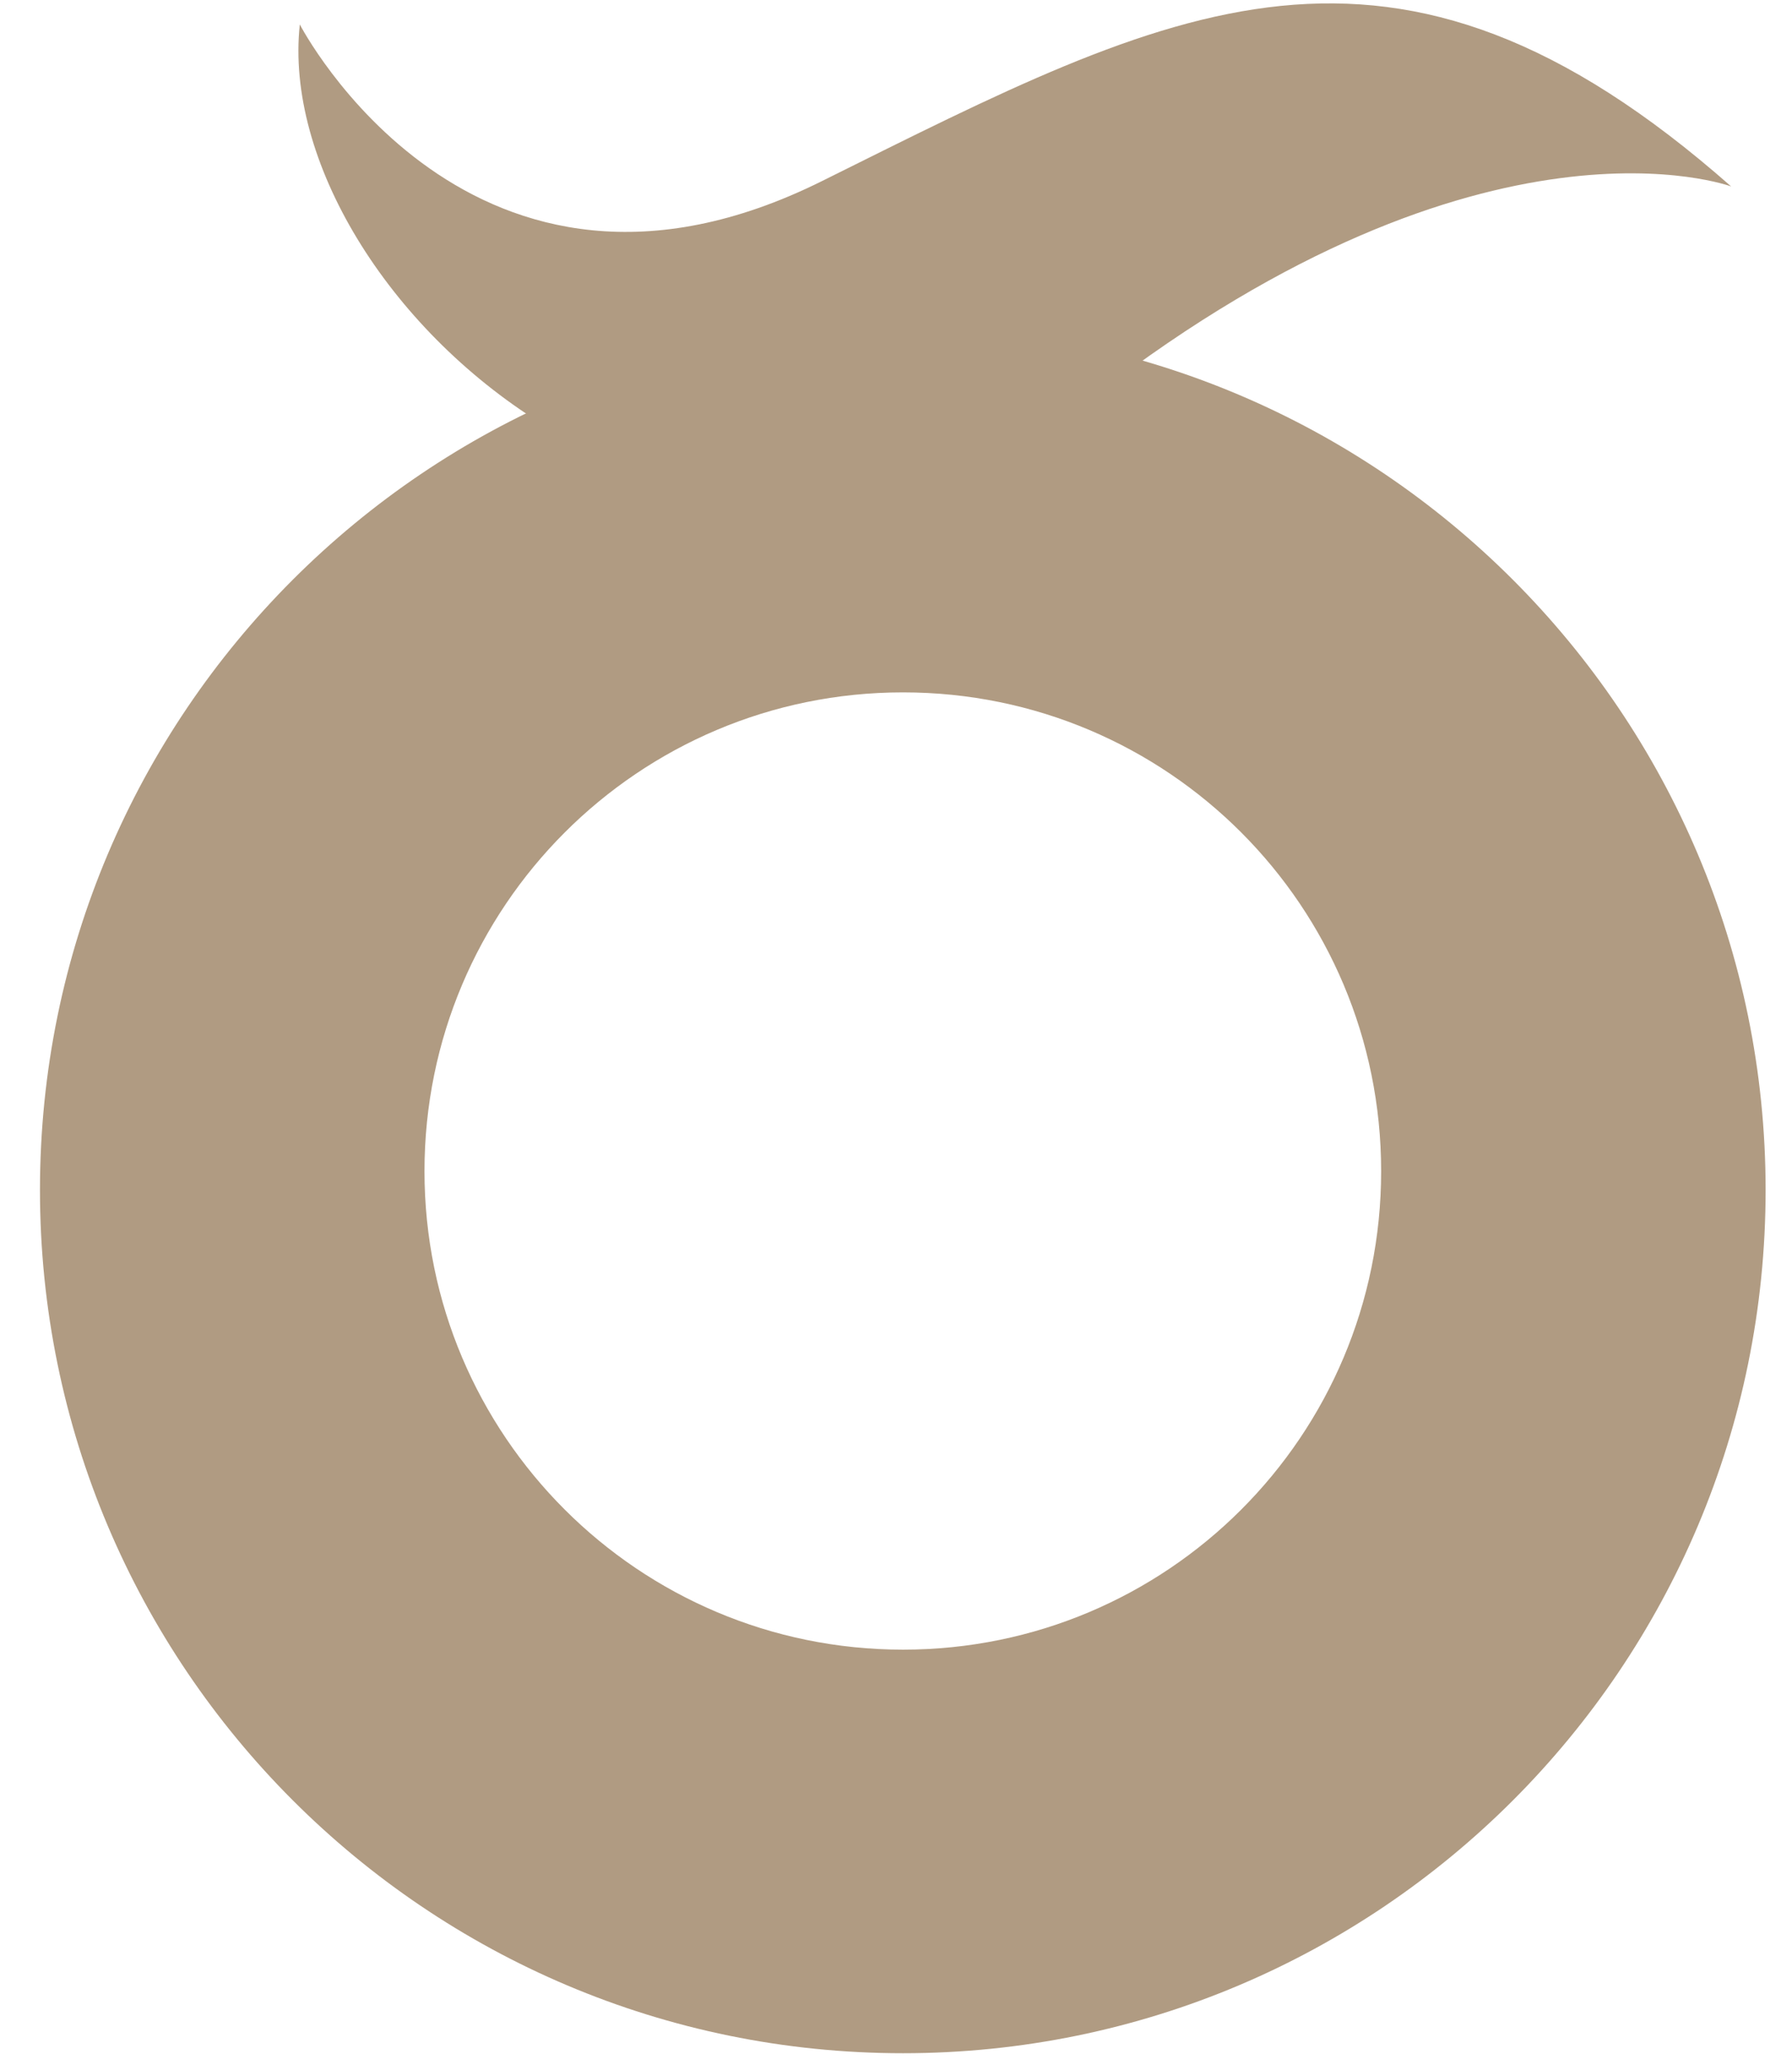 <svg xmlns="http://www.w3.org/2000/svg" width="33" height="38" viewBox="0 0 33 38" fill="none"><path d="M16.629 6.015C7.853 6.015 0.736 13.131 0.736 21.9C0.736 30.669 7.853 37.786 16.629 37.786C25.405 37.786 32.514 30.669 32.514 21.9C32.514 13.131 25.398 6.015 16.629 6.015ZM16.629 30.359C11.764 30.359 7.817 26.418 7.817 21.554C7.817 16.689 11.757 12.742 16.629 12.742C21.501 12.742 25.434 16.682 25.434 21.554C25.434 26.426 21.494 30.359 16.629 30.359Z" fill="#B09B82"></path><path d="M5.521 0.45C5.521 0.45 8.675 6.549 15.142 3.33C21.609 0.118 25.622 -2.083 31.879 3.431C31.879 3.431 27.354 1.75 20.194 7.264C13.042 12.778 4.98 5.438 5.521 0.45Z" fill="#B09B82"></path></svg>